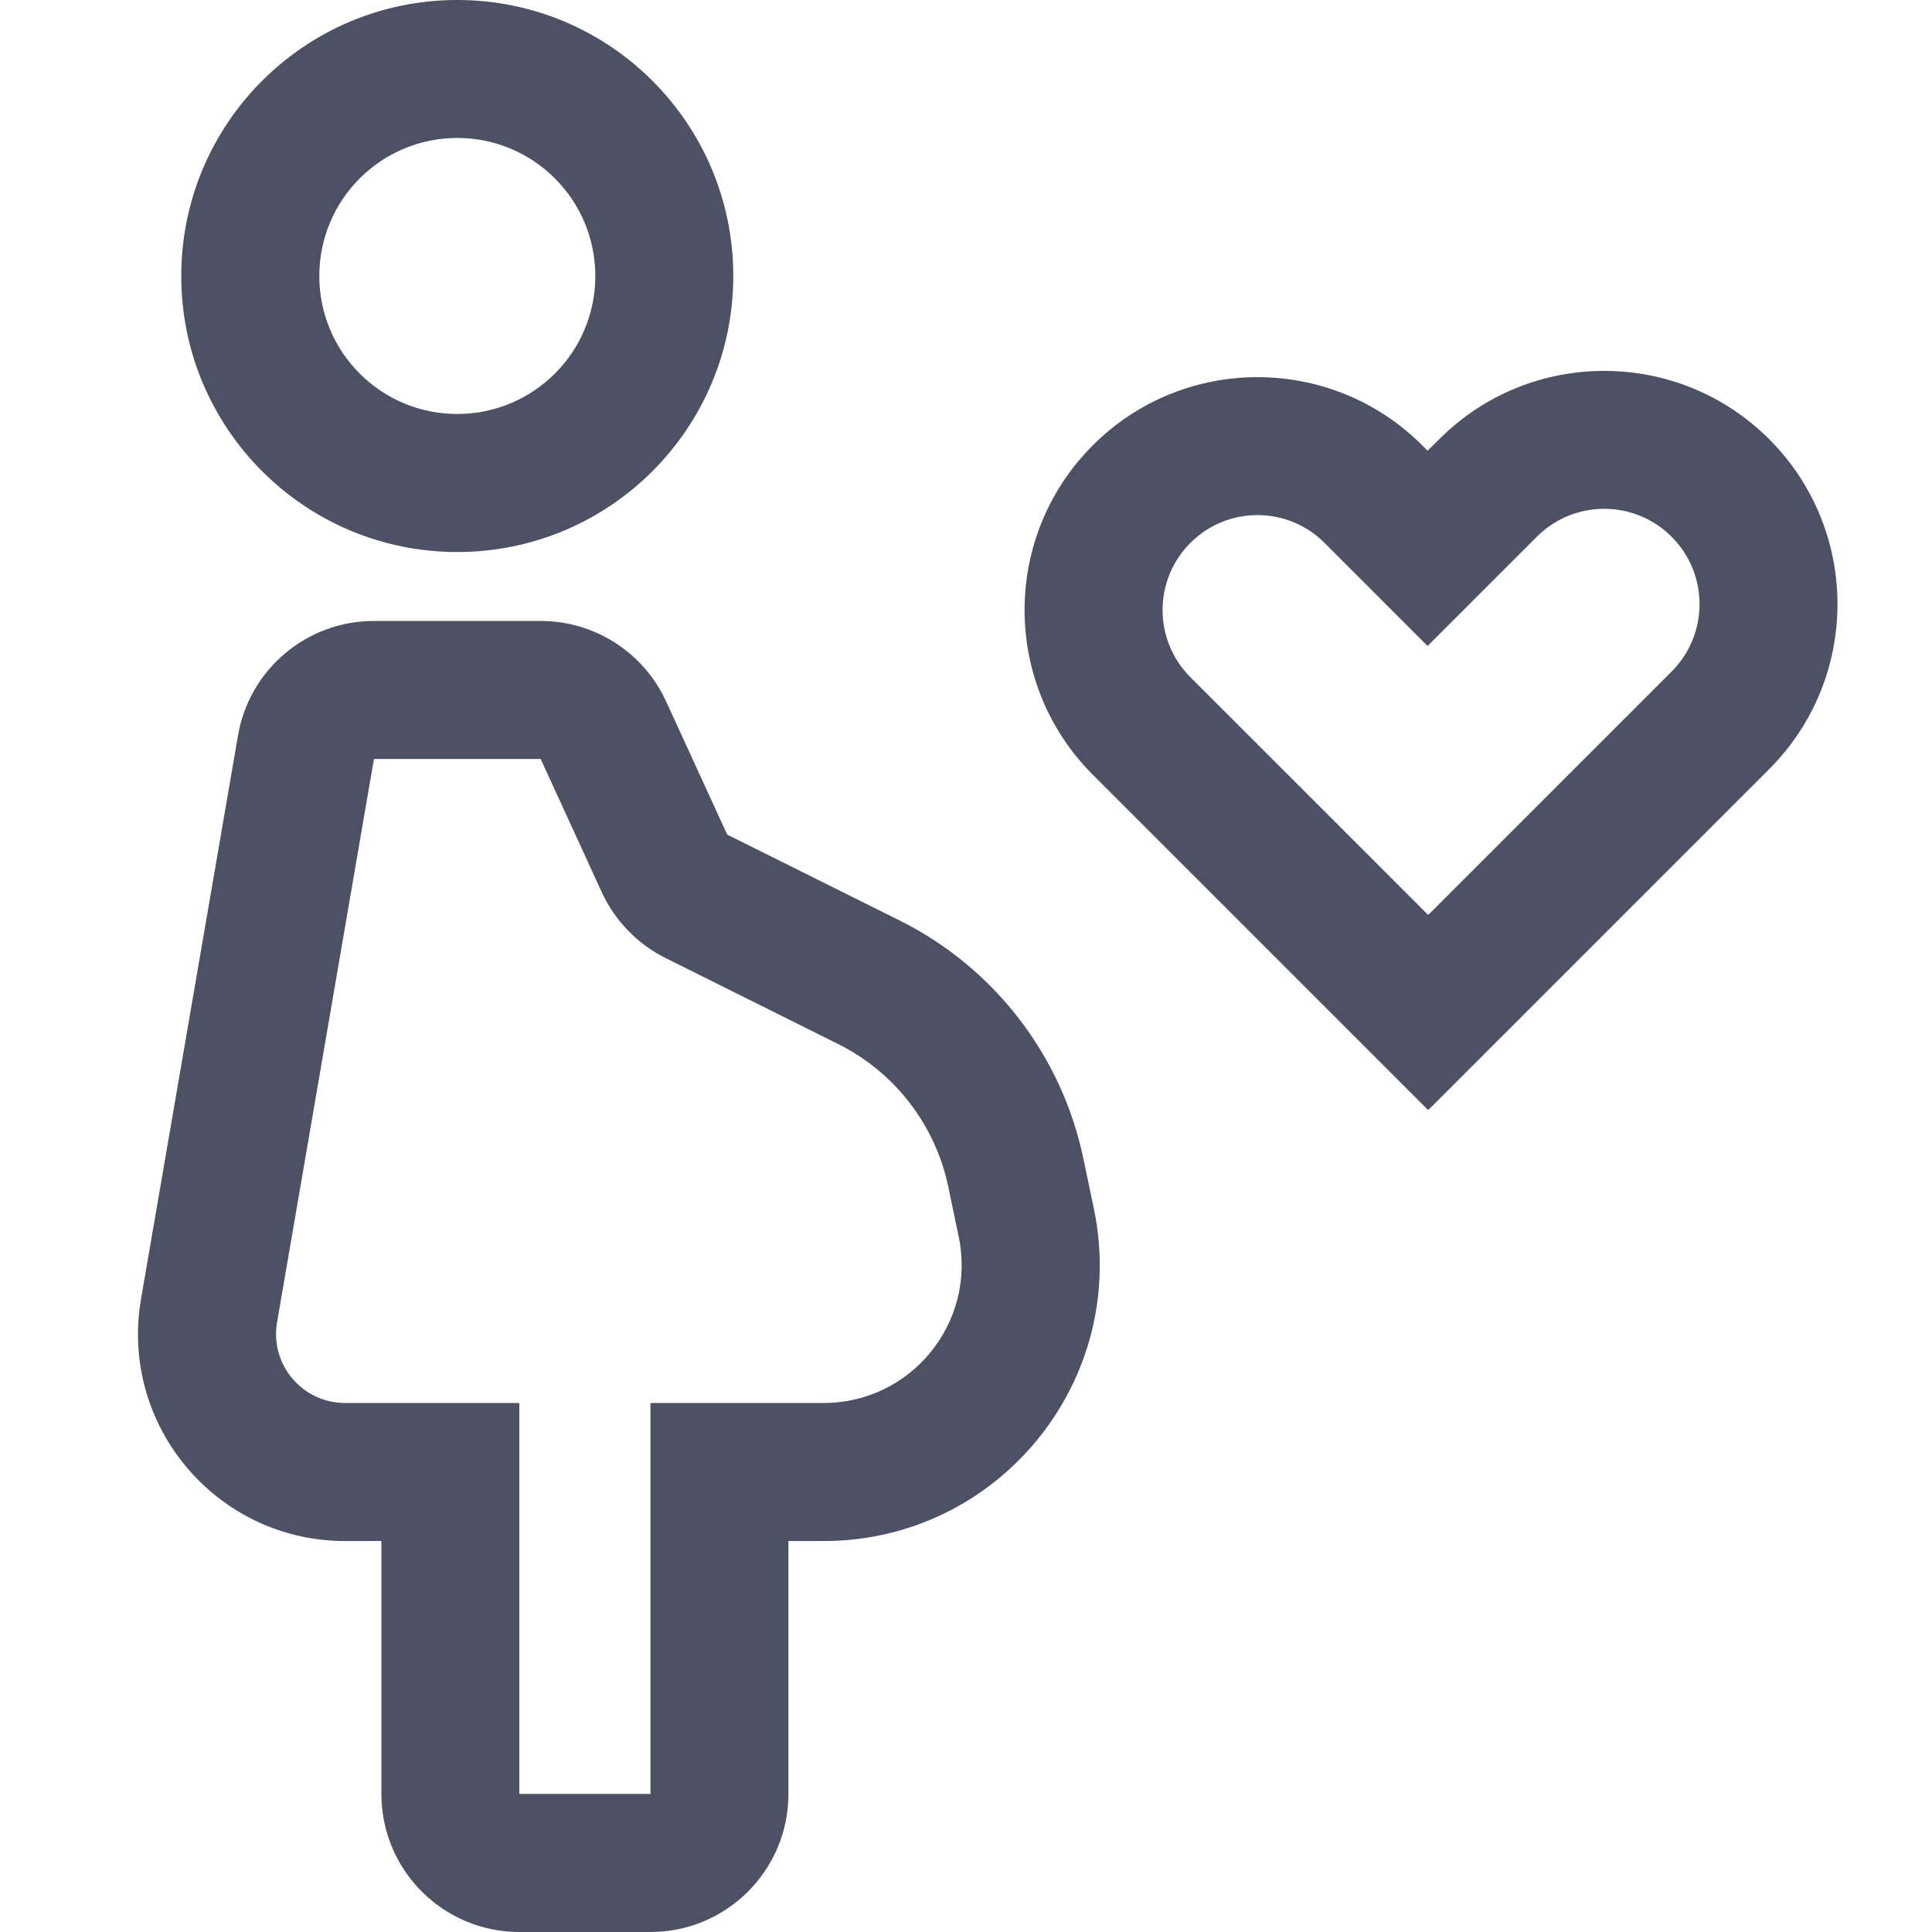 <svg width="22" height="22" viewBox="0 0 22 22" fill="none" xmlns="http://www.w3.org/2000/svg">
<path fill-rule="evenodd" clip-rule="evenodd" d="M5.207 4.714C6.075 4.714 6.779 4.011 6.779 3.143C6.779 2.275 6.075 1.571 5.207 1.571C4.339 1.571 3.636 2.275 3.636 3.143C3.636 4.011 4.339 4.714 5.207 4.714ZM5.207 6.286C6.943 6.286 8.35 4.879 8.35 3.143C8.35 1.407 6.943 0 5.207 0C3.471 0 2.064 1.407 2.064 3.143C2.064 4.879 3.471 6.286 5.207 6.286ZM2.71 8.376C2.839 7.622 3.493 7.071 4.258 7.071H6.157C6.771 7.071 7.329 7.429 7.585 7.987L8.281 9.504L10.243 10.481C11.32 11.018 12.092 12.018 12.337 13.196L12.456 13.763C12.863 15.715 11.373 17.548 9.379 17.548H8.978V20.428C8.978 21.296 8.275 22 7.407 22H5.914C5.046 22 4.343 21.296 4.343 20.428V17.548H3.929C2.467 17.548 1.358 16.231 1.606 14.791L2.71 8.376ZM6.157 8.643H4.258L3.155 15.057C3.072 15.537 3.442 15.976 3.929 15.976H5.914V20.428H7.407V15.976H9.379C10.376 15.976 11.121 15.06 10.917 14.084L10.799 13.517C10.652 12.81 10.189 12.21 9.543 11.888L7.58 10.91C7.259 10.75 7.002 10.485 6.852 10.159L6.157 8.643ZM15.083 6.182L16.256 7.356L17.5 6.112C17.924 5.688 18.611 5.688 19.035 6.112C19.459 6.536 19.459 7.223 19.035 7.647L16.271 10.411L16.269 10.409L16.261 10.417L13.555 7.711C13.133 7.289 13.133 6.605 13.555 6.182C13.977 5.76 14.661 5.76 15.083 6.182ZM20.146 8.758C21.183 7.721 21.183 6.039 20.146 5.001C19.108 3.964 17.426 3.964 16.389 5.001L16.256 5.133L16.195 5.071C15.159 4.036 13.479 4.036 12.444 5.071C11.408 6.107 11.408 7.786 12.444 8.822L16.261 12.639L16.269 12.631L16.271 12.633L20.146 8.758Z" fill="#4D5164"/>
</svg>
